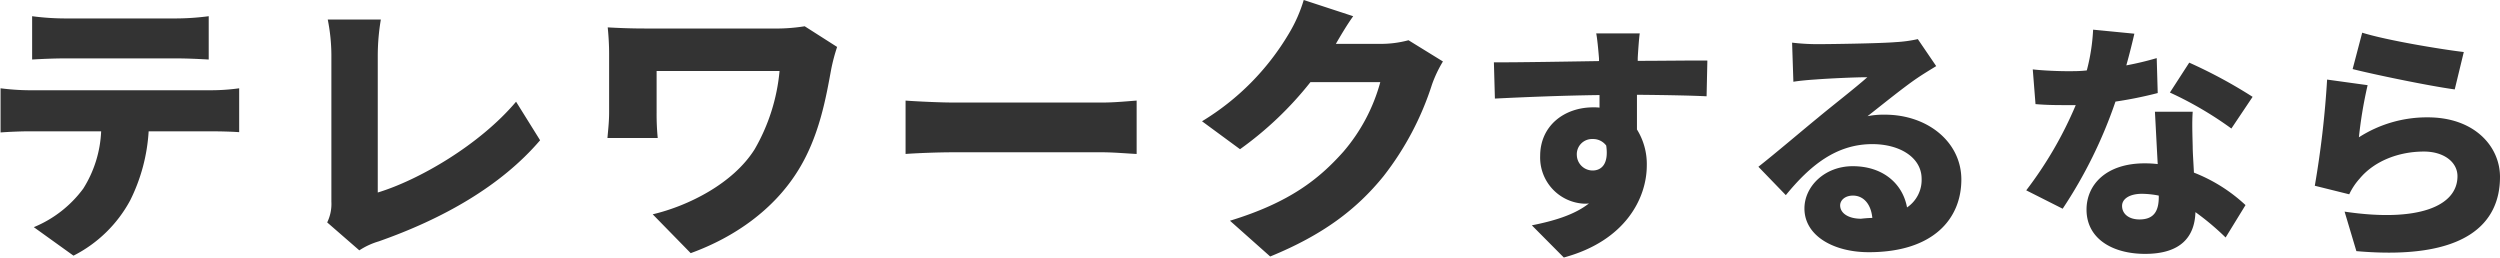 <svg xmlns="http://www.w3.org/2000/svg" viewBox="0 0 447.37 46.08"><g data-name="レイヤー 2"><path d="M37.8 16.15a36.46 36.46 0 005-.35v7.85c-1.35-.1-3.45-.15-5-.15H26.6a31.89 31.89 0 01-3.3 12.35 23.69 23.69 0 01-10.15 9.9l-7.1-5.1a20.84 20.84 0 008.85-6.9 20.85 20.85 0 003.2-10.25h-13c-1.45 0-3.65.1-5 .2v-7.9a42.85 42.85 0 005.05.35zm-26.25-5.7c-1.75 0-4.15.1-5.8.2V2.9a45.22 45.22 0 005.8.4h20a45.22 45.22 0 005.8-.4v7.75c-1.85-.1-3.9-.2-5.8-.2zm47 29.35a7.54 7.54 0 00.75-3.7V9.8a33 33 0 00-.65-6.3h9.5a39.27 39.27 0 00-.55 6.3v24.65C75 32.2 85.85 25.9 92.35 18.2l4.3 6.9c-7.05 8.25-17.5 14.1-28.9 18.1a13 13 0 00-3.45 1.6zM149.8 8.4a33.23 33.23 0 00-1.05 3.95c-.9 4.85-2.1 12.2-6.15 18.5-4.2 6.6-11 11.55-19 14.45l-6.8-6.95c6.35-1.5 14.4-5.5 18.25-11.65a34.18 34.18 0 004.45-14h-22v7.4a44 44 0 00.2 4.6h-9c.15-1.7.3-3 .3-4.6V9.55c0-1.45-.1-3.2-.25-4.65 1.7.1 4.15.2 6.55.2h22.9a32.26 32.26 0 005.8-.4zm12.25 9.6c2 .15 6.2.35 8.65.35h26.55c2.25 0 4.7-.25 6.15-.35v9.55c-1.3-.05-4.1-.3-6.15-.3H170.7c-2.85 0-6.6.15-8.65.3zm96.16-7a22.37 22.37 0 00-1.95 4.1 52.68 52.68 0 01-8.66 16.4c-4.85 6-10.9 10.55-20.3 14.4l-7.2-6.4c10.8-3.3 16-7.55 20.25-12.3A31.9 31.9 0 00247 14.7h-12.5a62 62 0 01-12.6 12l-6.8-5A45.36 45.36 0 00230.65 6a26.08 26.08 0 002.65-6l8.85 2.9c-1.15 1.6-2.35 3.65-3.1 4.95h8a18.91 18.91 0 005-.65zm47.18 6.23c-2.65-.13-6.84-.22-12.46-.27v6.21a11.71 11.71 0 011.76 6.44c0 5.71-3.69 13.45-14.85 16.47l-5.72-5.76c3.87-.77 7.61-1.85 10.22-3.92a4.41 4.41 0 01-.81.05 8.26 8.26 0 01-7.92-8.55c0-5.4 4.32-8.69 9.49-8.69a8.18 8.18 0 011.13.05v-2.25c-6.7.09-13.27.36-18.72.63l-.18-6.48c5.18 0 13.05-.14 18.81-.23v-.49c-.14-1.71-.32-3.6-.5-4.46h7.79c-.14.86-.32 3.6-.36 4.41v.5c4.14 0 10.12-.09 12.46-.05zM285 30.51c1.44 0 2.93-1 2.43-4.46a2.92 2.92 0 00-2.43-1.17 2.72 2.72 0 00-2.83 2.88 2.83 2.83 0 002.83 2.75zm61.48-18.68c-1.17.72-2.3 1.4-3.42 2.16-2.52 1.71-6.44 4.91-8.87 6.8a14.71 14.71 0 013.11-.27c7.65 0 13.68 4.9 13.68 11.61 0 7-5 13-16.56 13-6.3 0-11.52-2.93-11.52-7.83 0-3.92 3.6-7.56 8.64-7.56 5.44 0 8.95 3.15 9.72 7.38a5.93 5.93 0 002.61-5.12c0-3.83-3.92-6.21-8.82-6.21-6.53 0-11.21 3.91-15.48 9.13l-4.91-5.08c2.88-2.25 8.06-6.66 10.71-8.82 2.48-2.07 6.62-5.27 8.78-7.2-2.25 0-6.84.22-9.23.4-1.35.09-2.92.23-4 .41l-.23-7a37.46 37.46 0 004.55.27c2.38 0 11.29-.13 13.95-.36a23.9 23.9 0 004-.54zM335.05 39c-.23-2.48-1.58-4-3.47-4-1.44 0-2.29.85-2.29 1.75 0 1.4 1.48 2.39 3.73 2.39.72-.08 1.4-.14 2.03-.14zm51.07-22.35a71.72 71.72 0 01-7.56 1.53 82.85 82.85 0 01-9.45 19.17l-6.52-3.29a69.28 69.28 0 008.86-15.25h-1.44c-1.89 0-3.69 0-5.76-.18l-.49-6.21c2.07.23 4.72.32 6.21.32 1.17 0 2.29 0 3.46-.14a35.39 35.39 0 001.13-7.29l7.38.72c-.32 1.4-.81 3.42-1.44 5.67a55.85 55.85 0 005.44-1.3zm6.26 3.35c-.14 1.94-.05 4.05 0 6.26 0 1 .13 2.79.22 4.63a28.93 28.93 0 019.23 5.81l-3.56 5.8a46.93 46.93 0 00-5.4-4.54c-.13 4.27-2.47 7.47-9 7.47-5.9 0-10.49-2.75-10.49-7.92 0-4.46 3.51-8.28 10.4-8.28a19.9 19.9 0 012.34.13c-.18-3.19-.36-6.84-.5-9.36zm-6.08 15a16.23 16.23 0 00-3-.32c-2.21 0-3.56.9-3.56 2.16 0 1.44 1.22 2.43 3.11 2.43 2.65 0 3.46-1.57 3.46-4.05zm13-12a64.18 64.18 0 00-11-6.44l3.46-5.35a87.07 87.07 0 0111.34 6.12zm22.82 1.57A22.52 22.52 0 01434.45 21c8.37 0 12.92 5.22 12.92 10.66 0 8.28-6.08 15-25.7 13.28l-2.11-7.07c13 1.94 20.2-.9 20.2-6.34 0-2.52-2.43-4.41-6-4.41-4.55 0-8.91 1.71-11.52 4.86a11.48 11.48 0 00-1.85 2.79l-6.16-1.53a171.18 171.18 0 002.2-19l7.25 1a77.43 77.43 0 00-1.56 9.33zm.59-18.72c4.45 1.39 14.26 3 18.18 3.46L439.27 16c-4.68-.63-14.76-2.74-18.27-3.64z" fill="#333" data-name="レイヤー 1"/></g></svg>